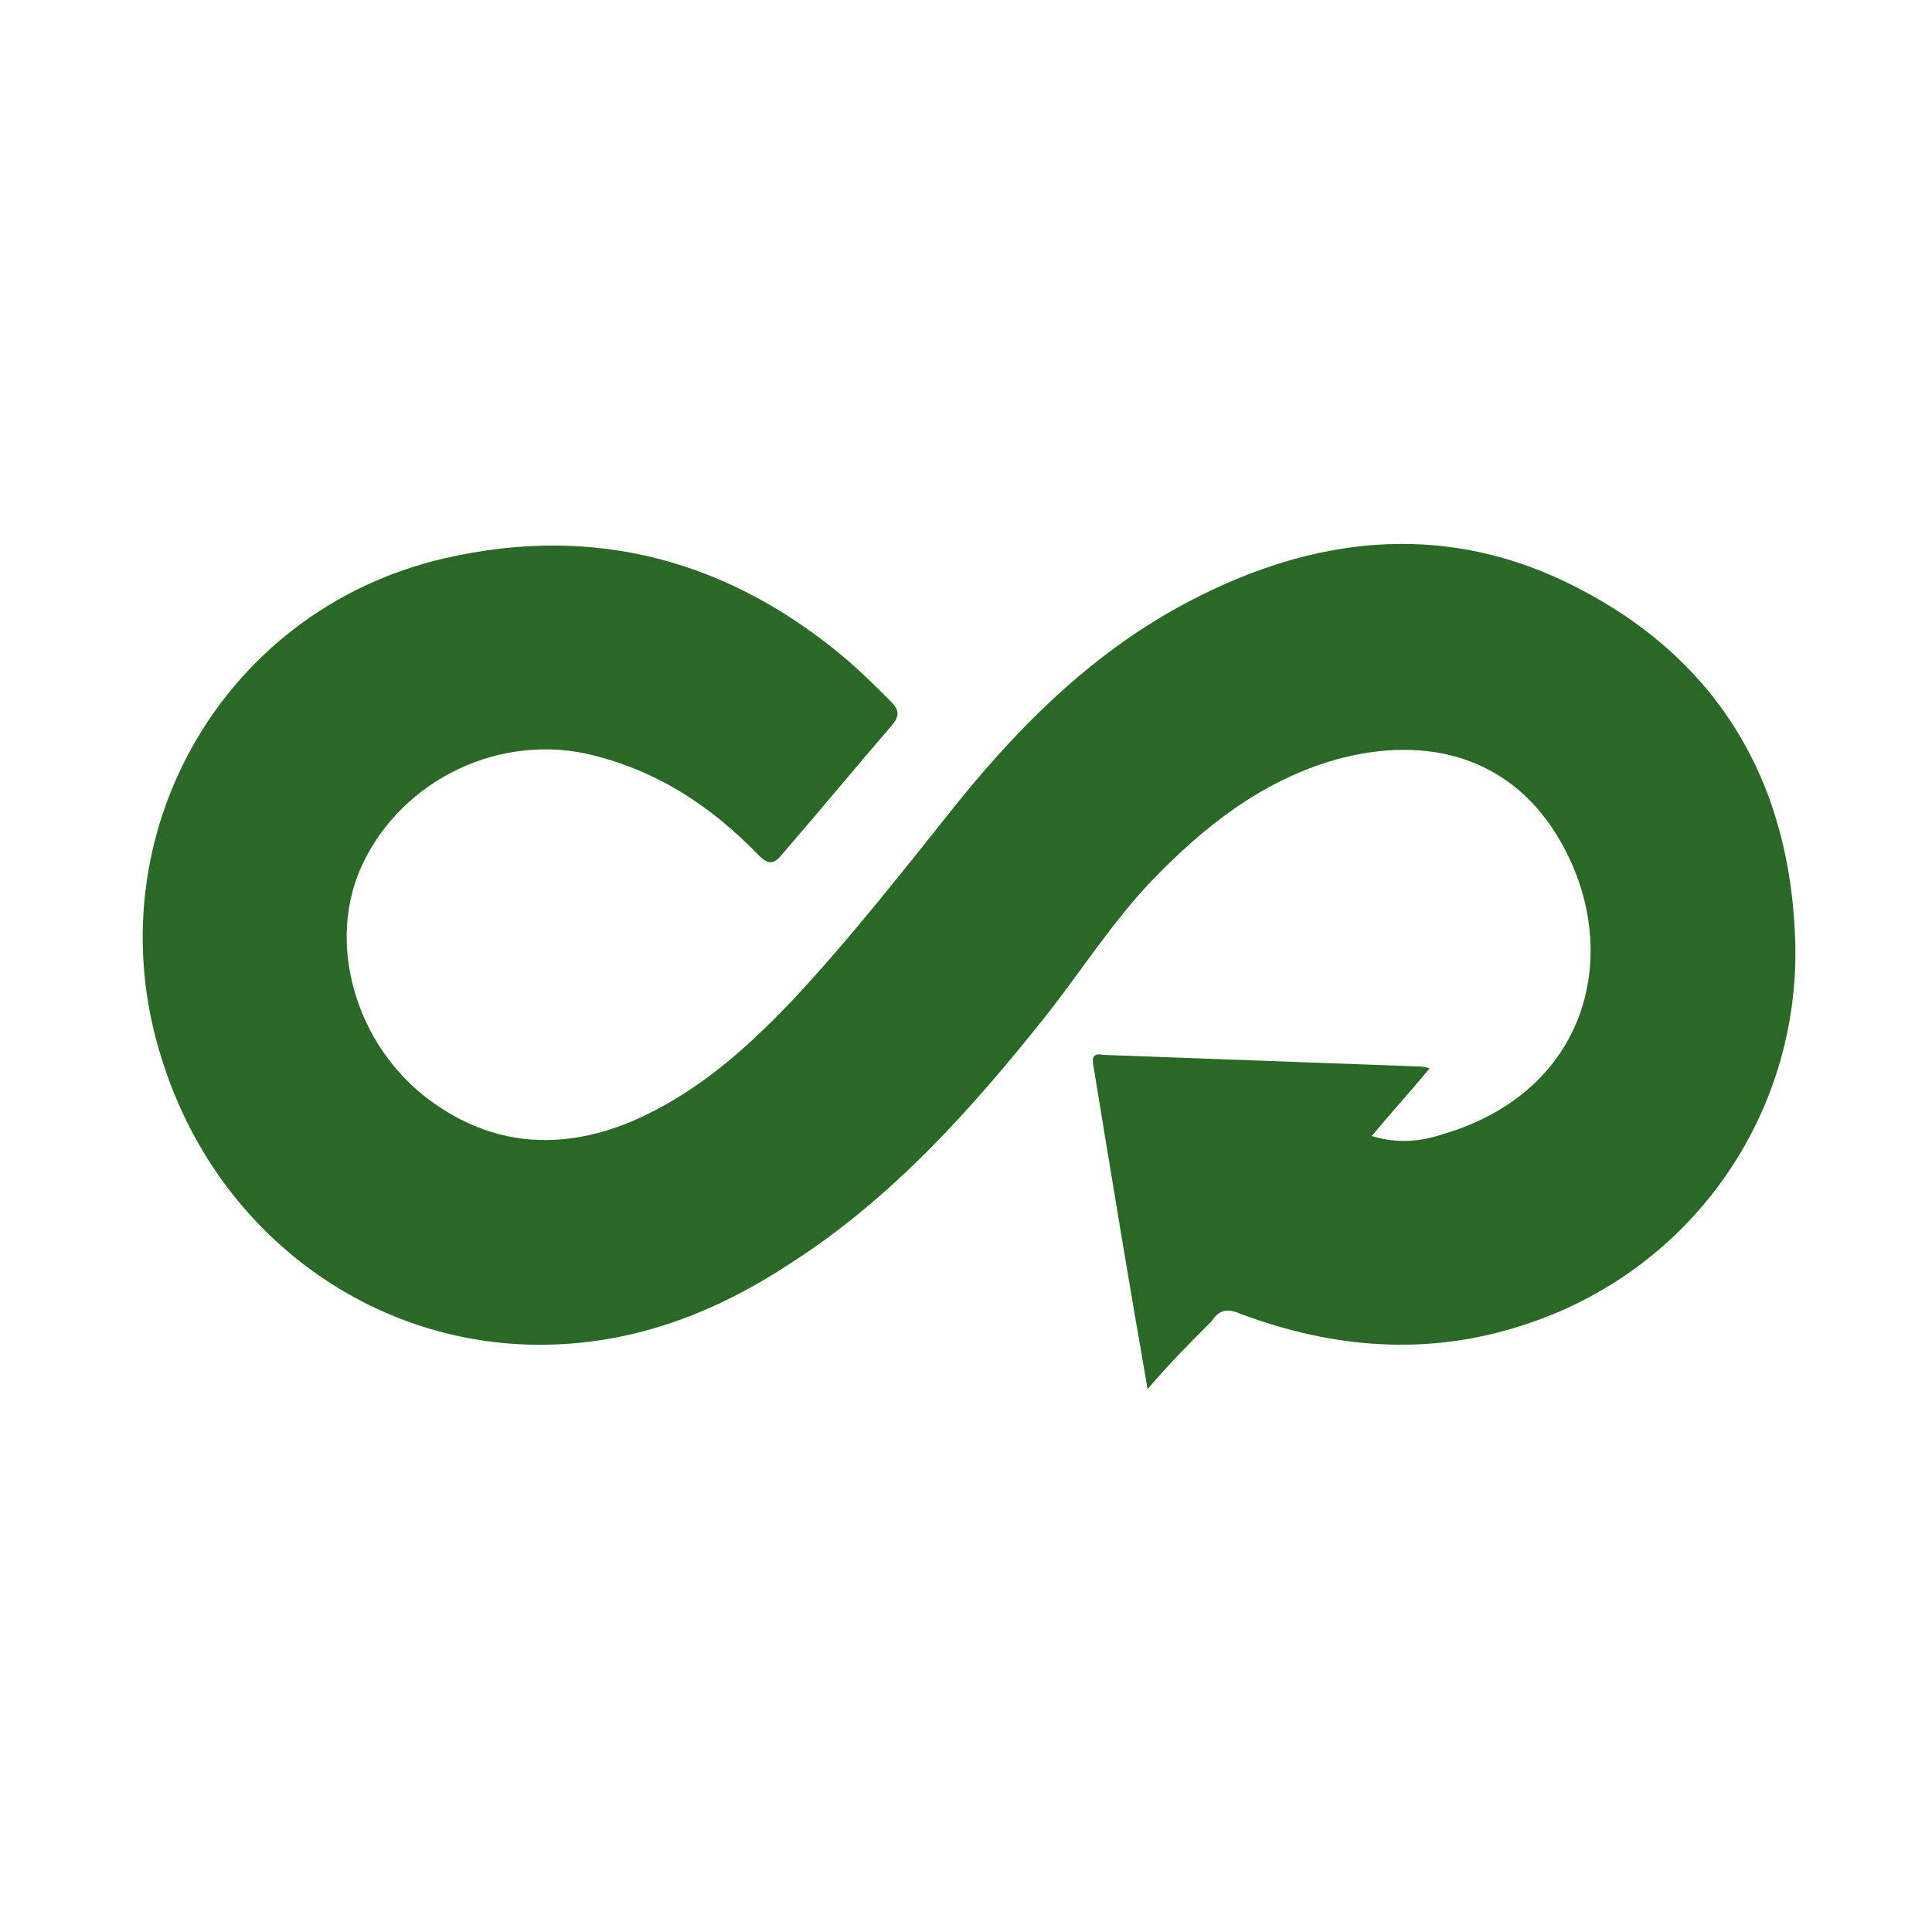 <?xml version="1.0" encoding="UTF-8"?>
<svg xmlns="http://www.w3.org/2000/svg" xmlns:xlink="http://www.w3.org/1999/xlink" version="1.1" id="Capa_1" x="0px" y="0px" viewBox="0 0 100 100" style="enable-background:new 0 0 100 100;" xml:space="preserve">
<style type="text/css">
	.st0{fill:#296925;}
</style>
<path class="st0" d="M59.4,71.9c-1-5.7-1.9-11.2-2.8-16.7c-0.1-0.5,0-0.7,0.5-0.6c5.4,0.2,10.9,0.4,16.3,0.6c0.1,0,0.3,0,0.6,0.1  c-1,1.2-2,2.3-3,3.5c1.3,0.4,2.5,0.3,3.7-0.1c7.8-2.3,9.4-9.9,5.8-15.6c-2.4-3.8-6.5-5.1-11.3-3.8c-3.9,1.1-6.9,3.5-9.6,6.3  c-2,2.1-3.6,4.6-5.4,6.9c-3.9,4.9-8,9.5-13.3,12.9c-3.8,2.5-7.9,4.1-12.5,4.2c-9,0.2-17-5.6-19.9-14.4c-3.9-11.5,2.8-23.6,14.5-26.3  c7.8-1.8,14.8,0.1,20.9,5.3c0.8,0.7,1.5,1.4,2.2,2.1c0.4,0.4,0.5,0.7,0.1,1.2c-1.9,2.2-3.8,4.5-5.7,6.7c-0.4,0.5-0.7,0.6-1.2,0.1  c-2.5-2.6-5.4-4.5-9-5.3c-4.8-1-9.8,1.6-11.7,6.1c-1.7,4.1,0,9.4,4,12.1c3.2,2.2,6.7,2.3,10.2,0.8c3.2-1.4,5.7-3.6,8.1-6.1  c3.1-3.3,5.9-6.9,8.7-10.4c3.4-4.2,7.2-7.9,12-10.4c6.3-3.3,12.9-4.1,19.4-1c7.5,3.6,11.5,9.8,11.9,18.1c0.5,9.3-5.3,17.6-14.1,20.4  c-4.9,1.6-9.8,1.2-14.6-0.6c-0.7-0.3-1.1-0.2-1.5,0.4C61.6,69.5,60.5,70.6,59.4,71.9z"></path>
</svg>
